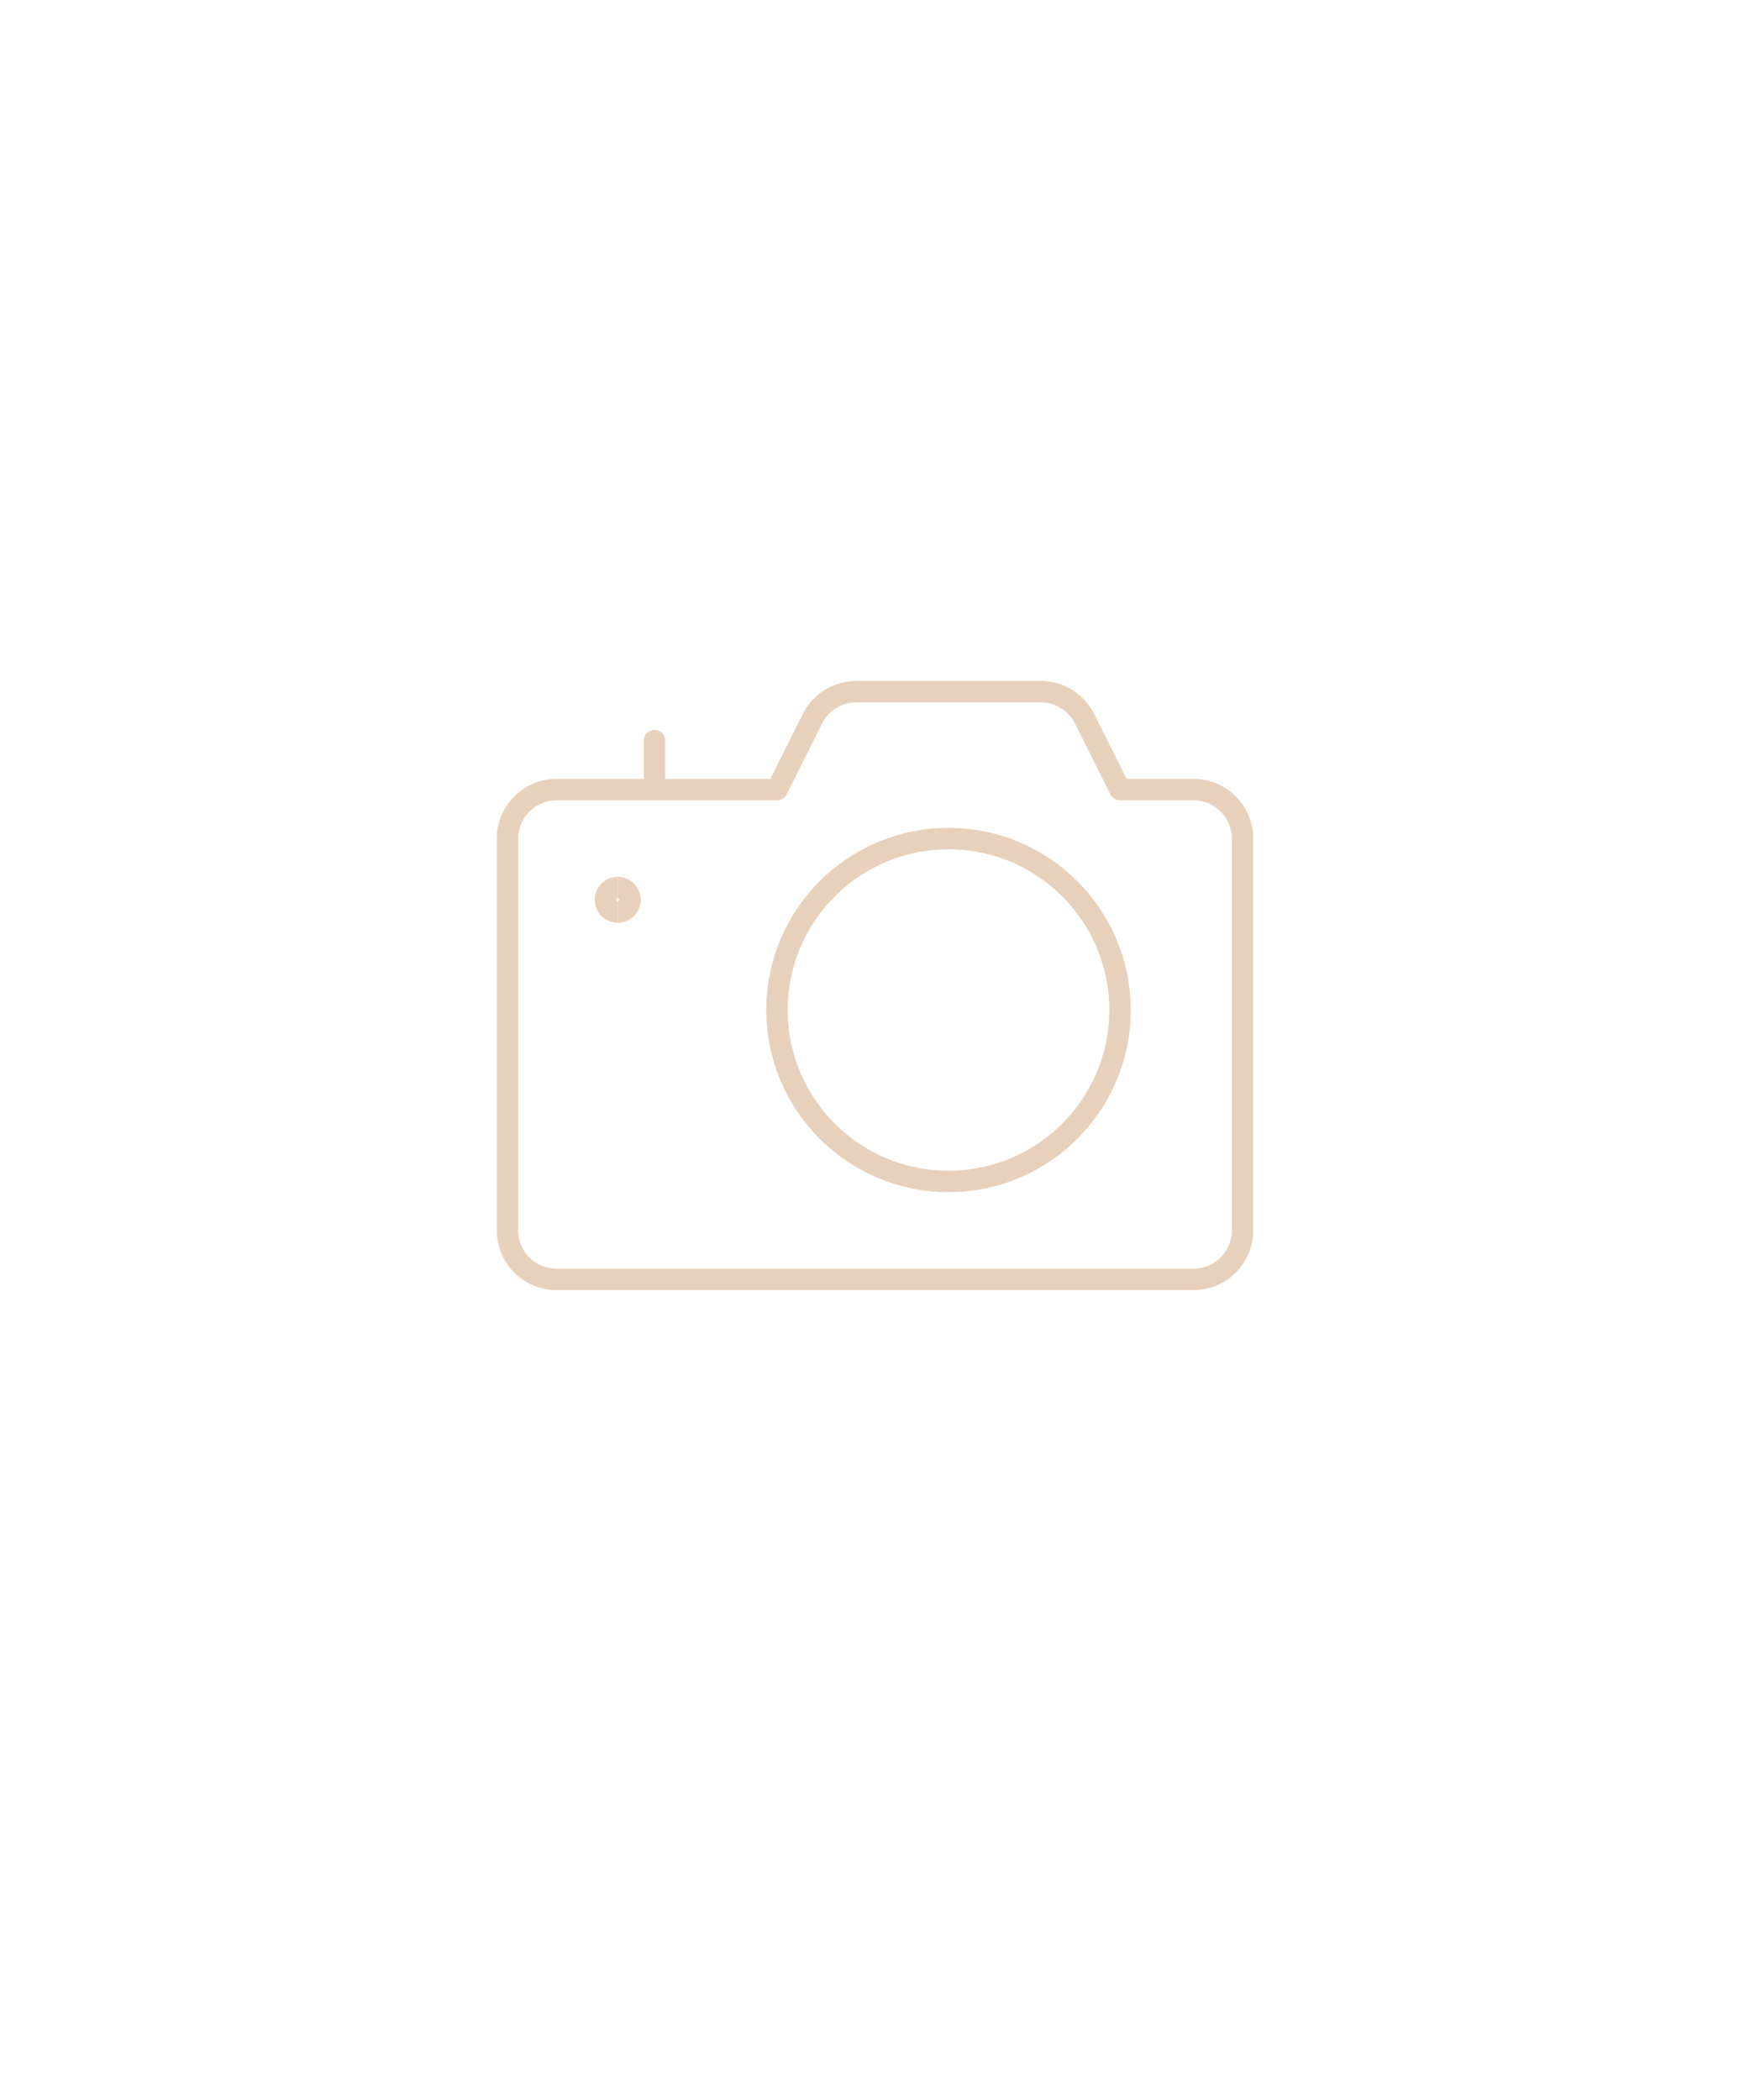 <svg width="490" height="588" viewBox="0 0 490 588" fill="none" xmlns="http://www.w3.org/2000/svg">
<rect width="490" height="588" fill="white"/>
<path d="M265.582 330.802C292.104 330.802 313.605 309.312 313.605 282.803C313.605 256.294 292.104 234.805 265.582 234.805C239.059 234.805 217.559 256.294 217.559 282.803C217.559 309.312 239.059 330.802 265.582 330.802Z" stroke="#e7d1bb" stroke-width="6" stroke-linecap="round" stroke-linejoin="round"/>
<path d="M313.605 221.091L303.68 201.242C302.54 198.964 300.788 197.048 298.62 195.71C296.451 194.371 293.953 193.662 291.404 193.663H239.759C237.211 193.662 234.712 194.371 232.544 195.71C230.376 197.048 228.623 198.964 227.483 201.242L217.559 221.091H155.815C152.176 221.091 148.686 222.536 146.113 225.107C143.539 227.679 142.094 231.167 142.094 234.805V344.516C142.094 348.153 143.539 351.641 146.113 354.213C148.686 356.785 152.176 358.23 155.815 358.23H334.186C337.825 358.23 341.315 356.785 343.889 354.213C346.462 351.641 347.907 348.153 347.907 344.516V234.805C347.907 231.167 346.462 227.679 343.889 225.107C341.315 222.536 337.825 221.091 334.186 221.091H313.605Z" stroke="#e7d1bb" stroke-width="6" stroke-linecap="round" stroke-linejoin="round"/>
<path d="M172.965 255.375C171.071 255.375 169.535 253.841 169.535 251.947C169.535 250.054 171.071 248.519 172.965 248.519" stroke="#e7d1bb" stroke-width="6"/>
<path d="M172.965 255.375C174.859 255.375 176.395 253.841 176.395 251.947C176.395 250.054 174.859 248.519 172.965 248.519" stroke="#e7d1bb" stroke-width="6"/>
<path d="M183.256 221.091V207.377" stroke="#e7d1bb" stroke-width="6" stroke-linecap="round" stroke-linejoin="round"/>
</svg>

